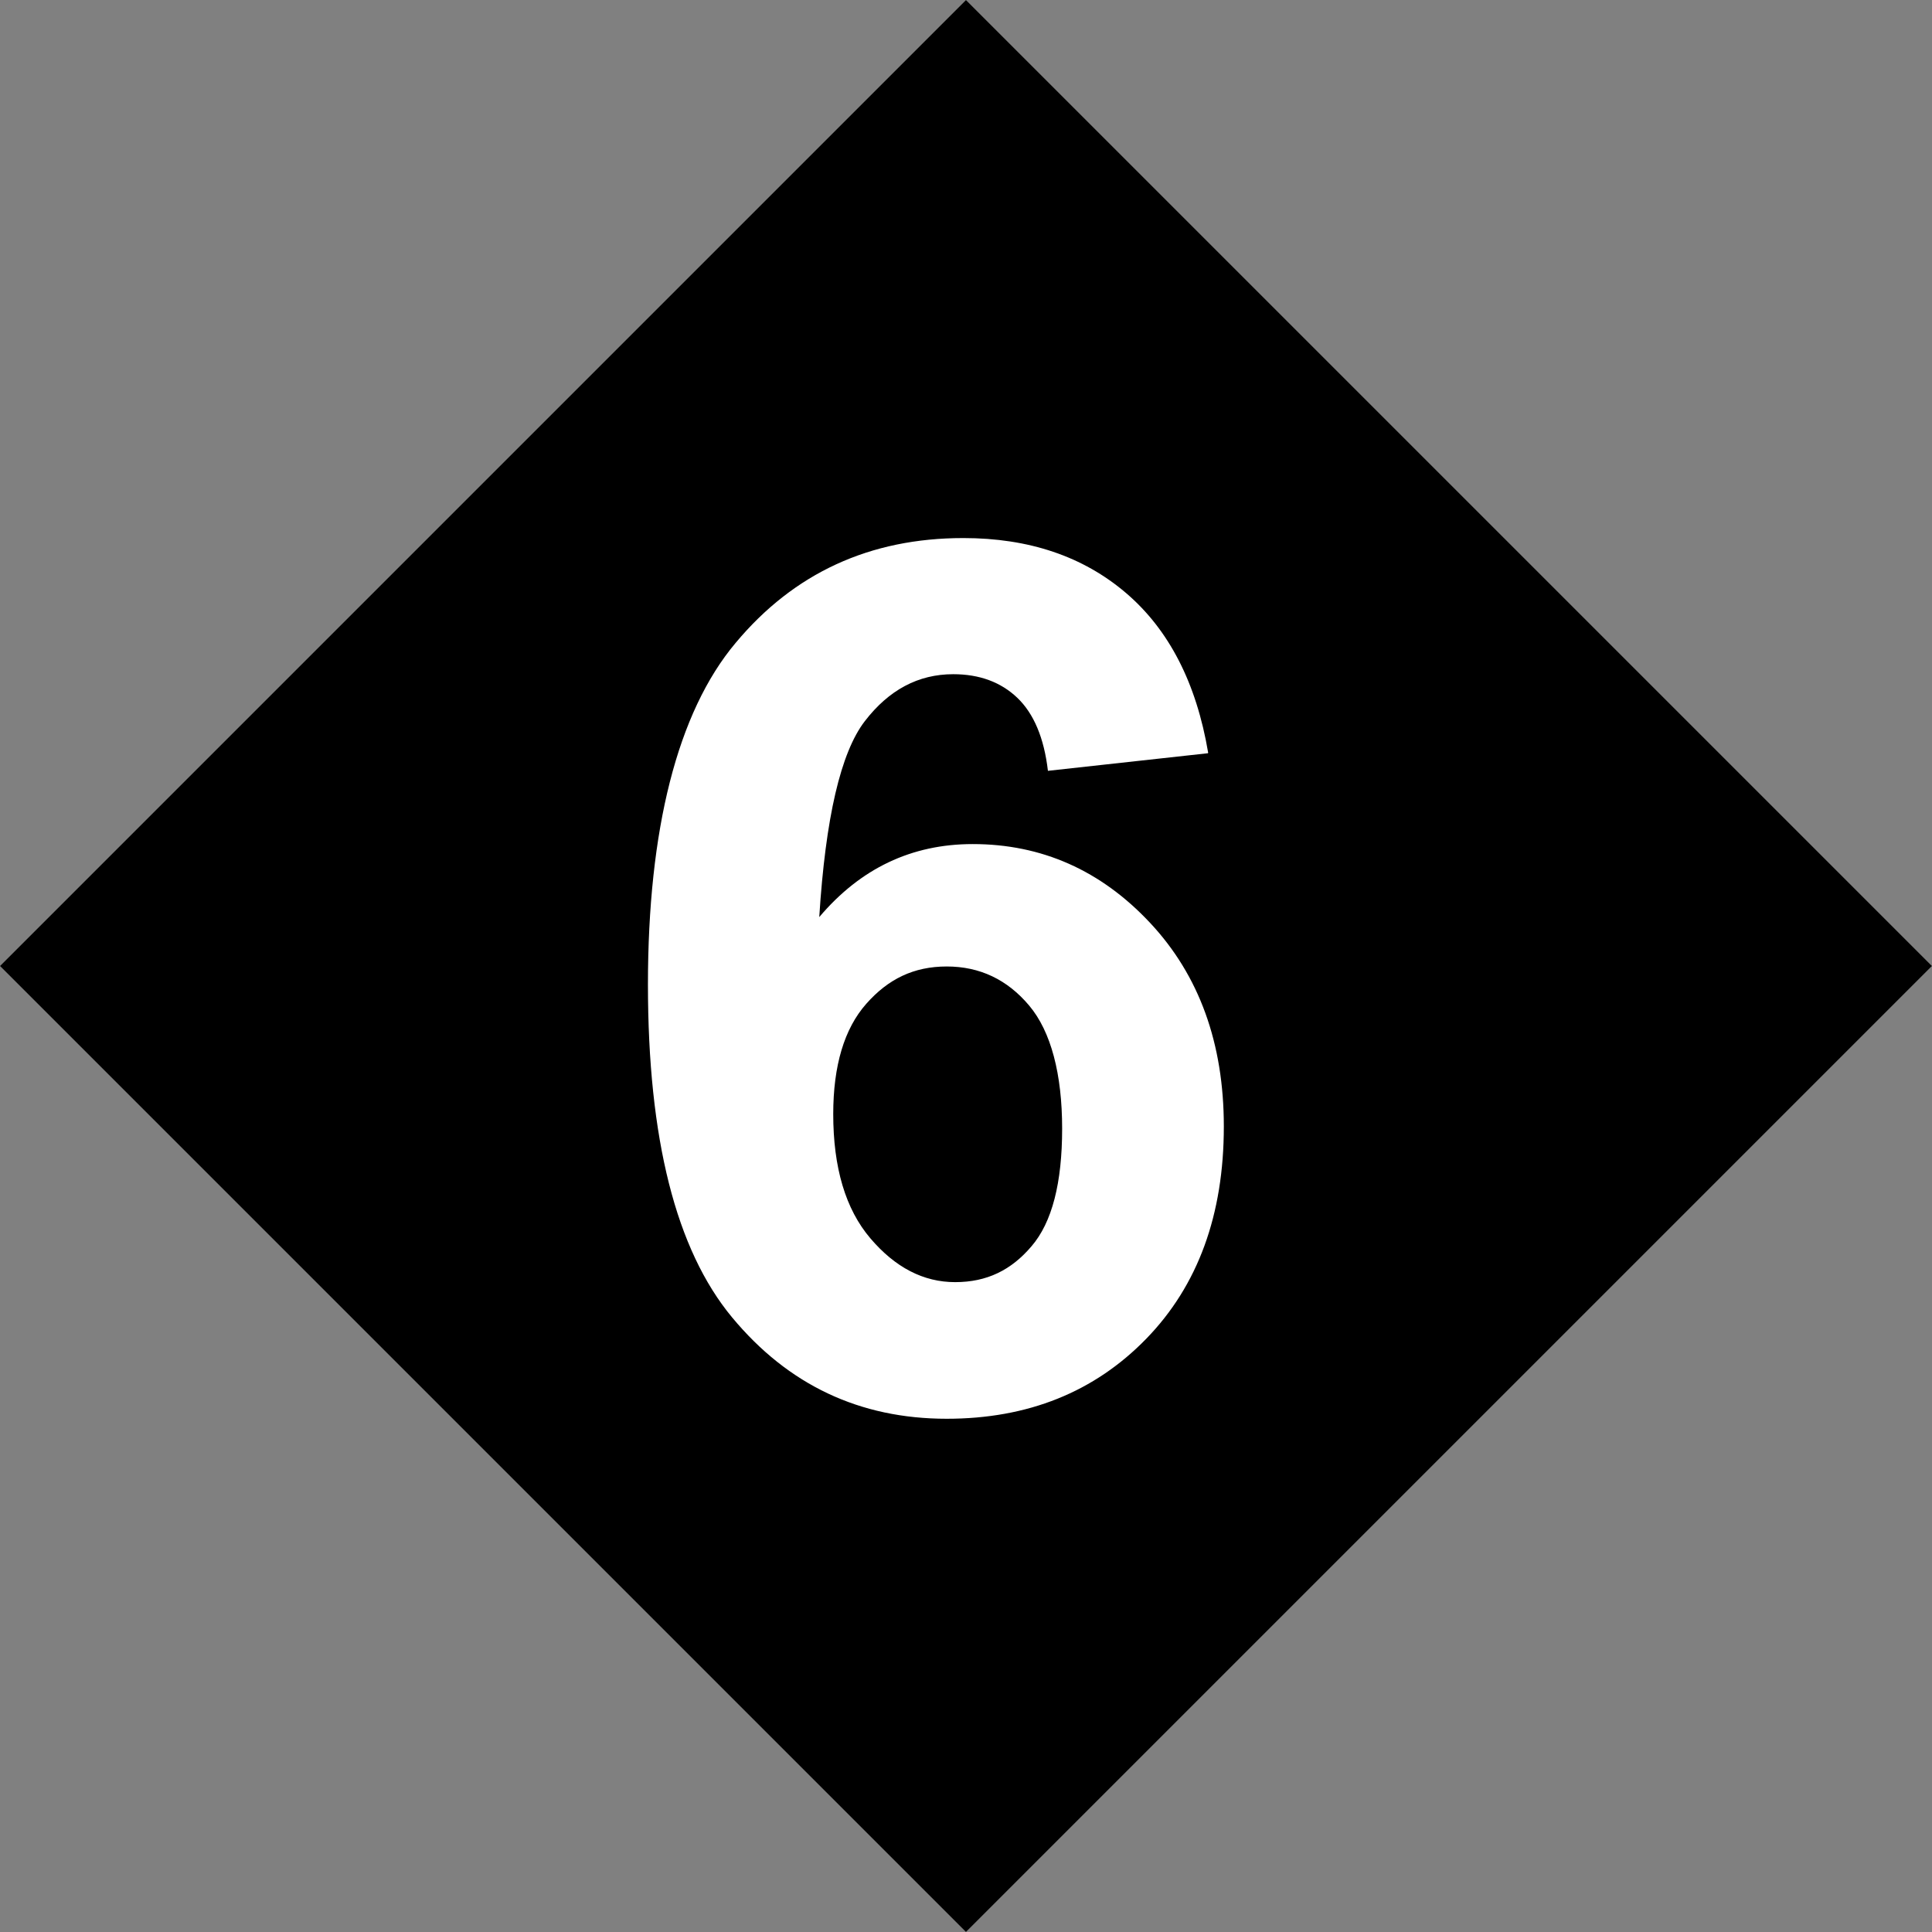 <svg xmlns="http://www.w3.org/2000/svg" id="Layer_1" viewBox="0 0 80.18 80.18"><rect x="0" y="0" width="80.18" height="80.18" fill="#808080" stroke="none"/><defs><style>.cls-1{fill:#fff;}</style></defs><rect x="11.74" y="11.74" width="56.69" height="56.69" transform="translate(-16.6 40.09) rotate(-45)"></rect><path class="cls-1" d="M50.13,31.26l-6.64,.73c-.16-1.37-.59-2.38-1.27-3.03-.68-.65-1.57-.98-2.66-.98-1.45,0-2.67,.65-3.67,1.95-1,1.3-1.63,4.01-1.89,8.13,1.71-2.02,3.83-3.03,6.37-3.03,2.86,0,5.32,1.09,7.36,3.27,2.04,2.18,3.06,5,3.06,8.45,0,3.66-1.07,6.6-3.22,8.81-2.15,2.21-4.91,3.32-8.28,3.32-3.61,0-6.58-1.4-8.91-4.21-2.33-2.81-3.49-7.41-3.49-13.81s1.21-11.29,3.64-14.18c2.42-2.9,5.57-4.35,9.45-4.35,2.72,0,4.97,.76,6.75,2.28,1.78,1.52,2.92,3.73,3.41,6.63Zm-15.55,14.97c0,2.23,.51,3.95,1.54,5.16,1.03,1.21,2.2,1.82,3.52,1.82s2.33-.5,3.17-1.49c.85-.99,1.27-2.62,1.27-4.88s-.46-4.03-1.37-5.11c-.91-1.08-2.05-1.62-3.42-1.62s-2.43,.52-3.34,1.55c-.91,1.03-1.37,2.56-1.37,4.58Z"></path></svg>
